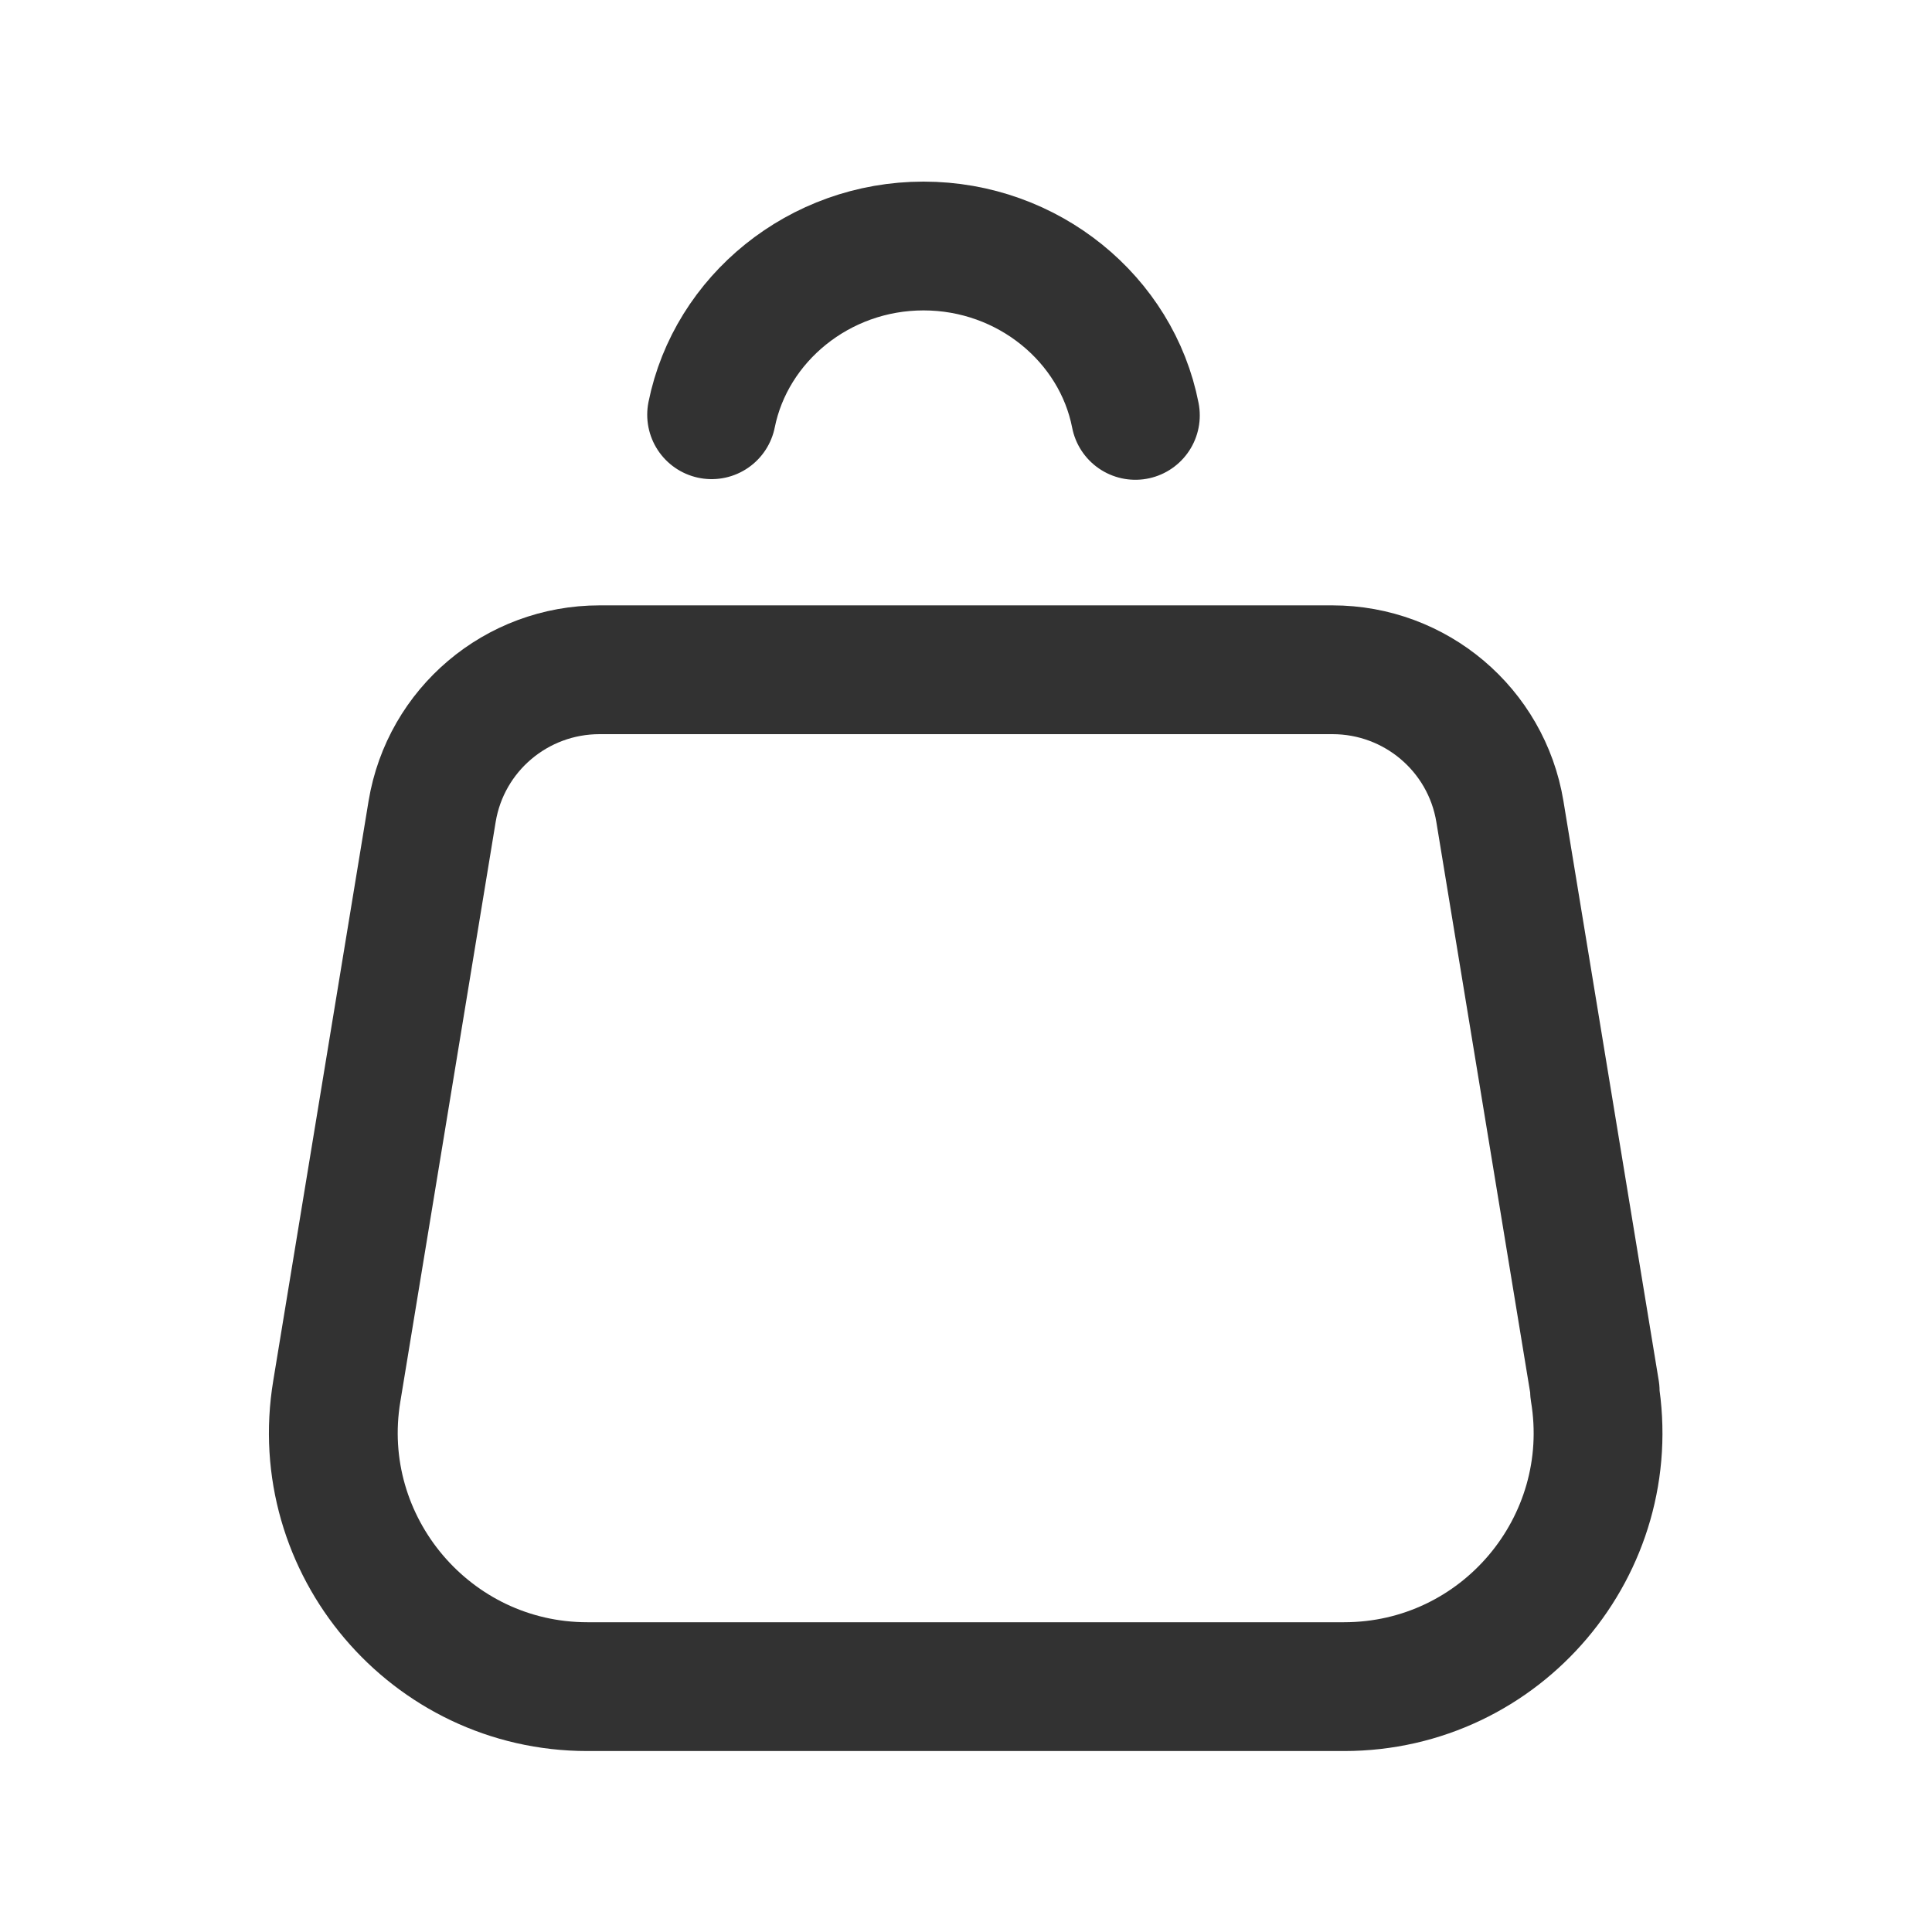 <?xml version="1.0" encoding="UTF-8"?> <svg xmlns="http://www.w3.org/2000/svg" id="a" width="30" height="30" viewBox="0 0 30 30"><path d="M17.63,6.45c-.29-1.49-1.66-2.63-3.29-2.63h0c-1.62,0-2.99,1.13-3.29,2.62" style="fill:none; stroke:#323232; stroke-linecap:round; stroke-linejoin:round; stroke-width:2px;"></path><path d="M24.77,21.6l-1.48-9c-.21-1.27-1.31-2.2-2.6-2.2h-11.38c-1.29,0-2.39.93-2.6,2.2l-1.48,9c-.4,2.4,1.46,4.59,3.89,4.59h11.75c2.44,0,4.29-2.19,3.89-4.59Z" style="fill:none; stroke:#323232; stroke-linecap:round; stroke-linejoin:round; stroke-width:2px;"></path></svg> 